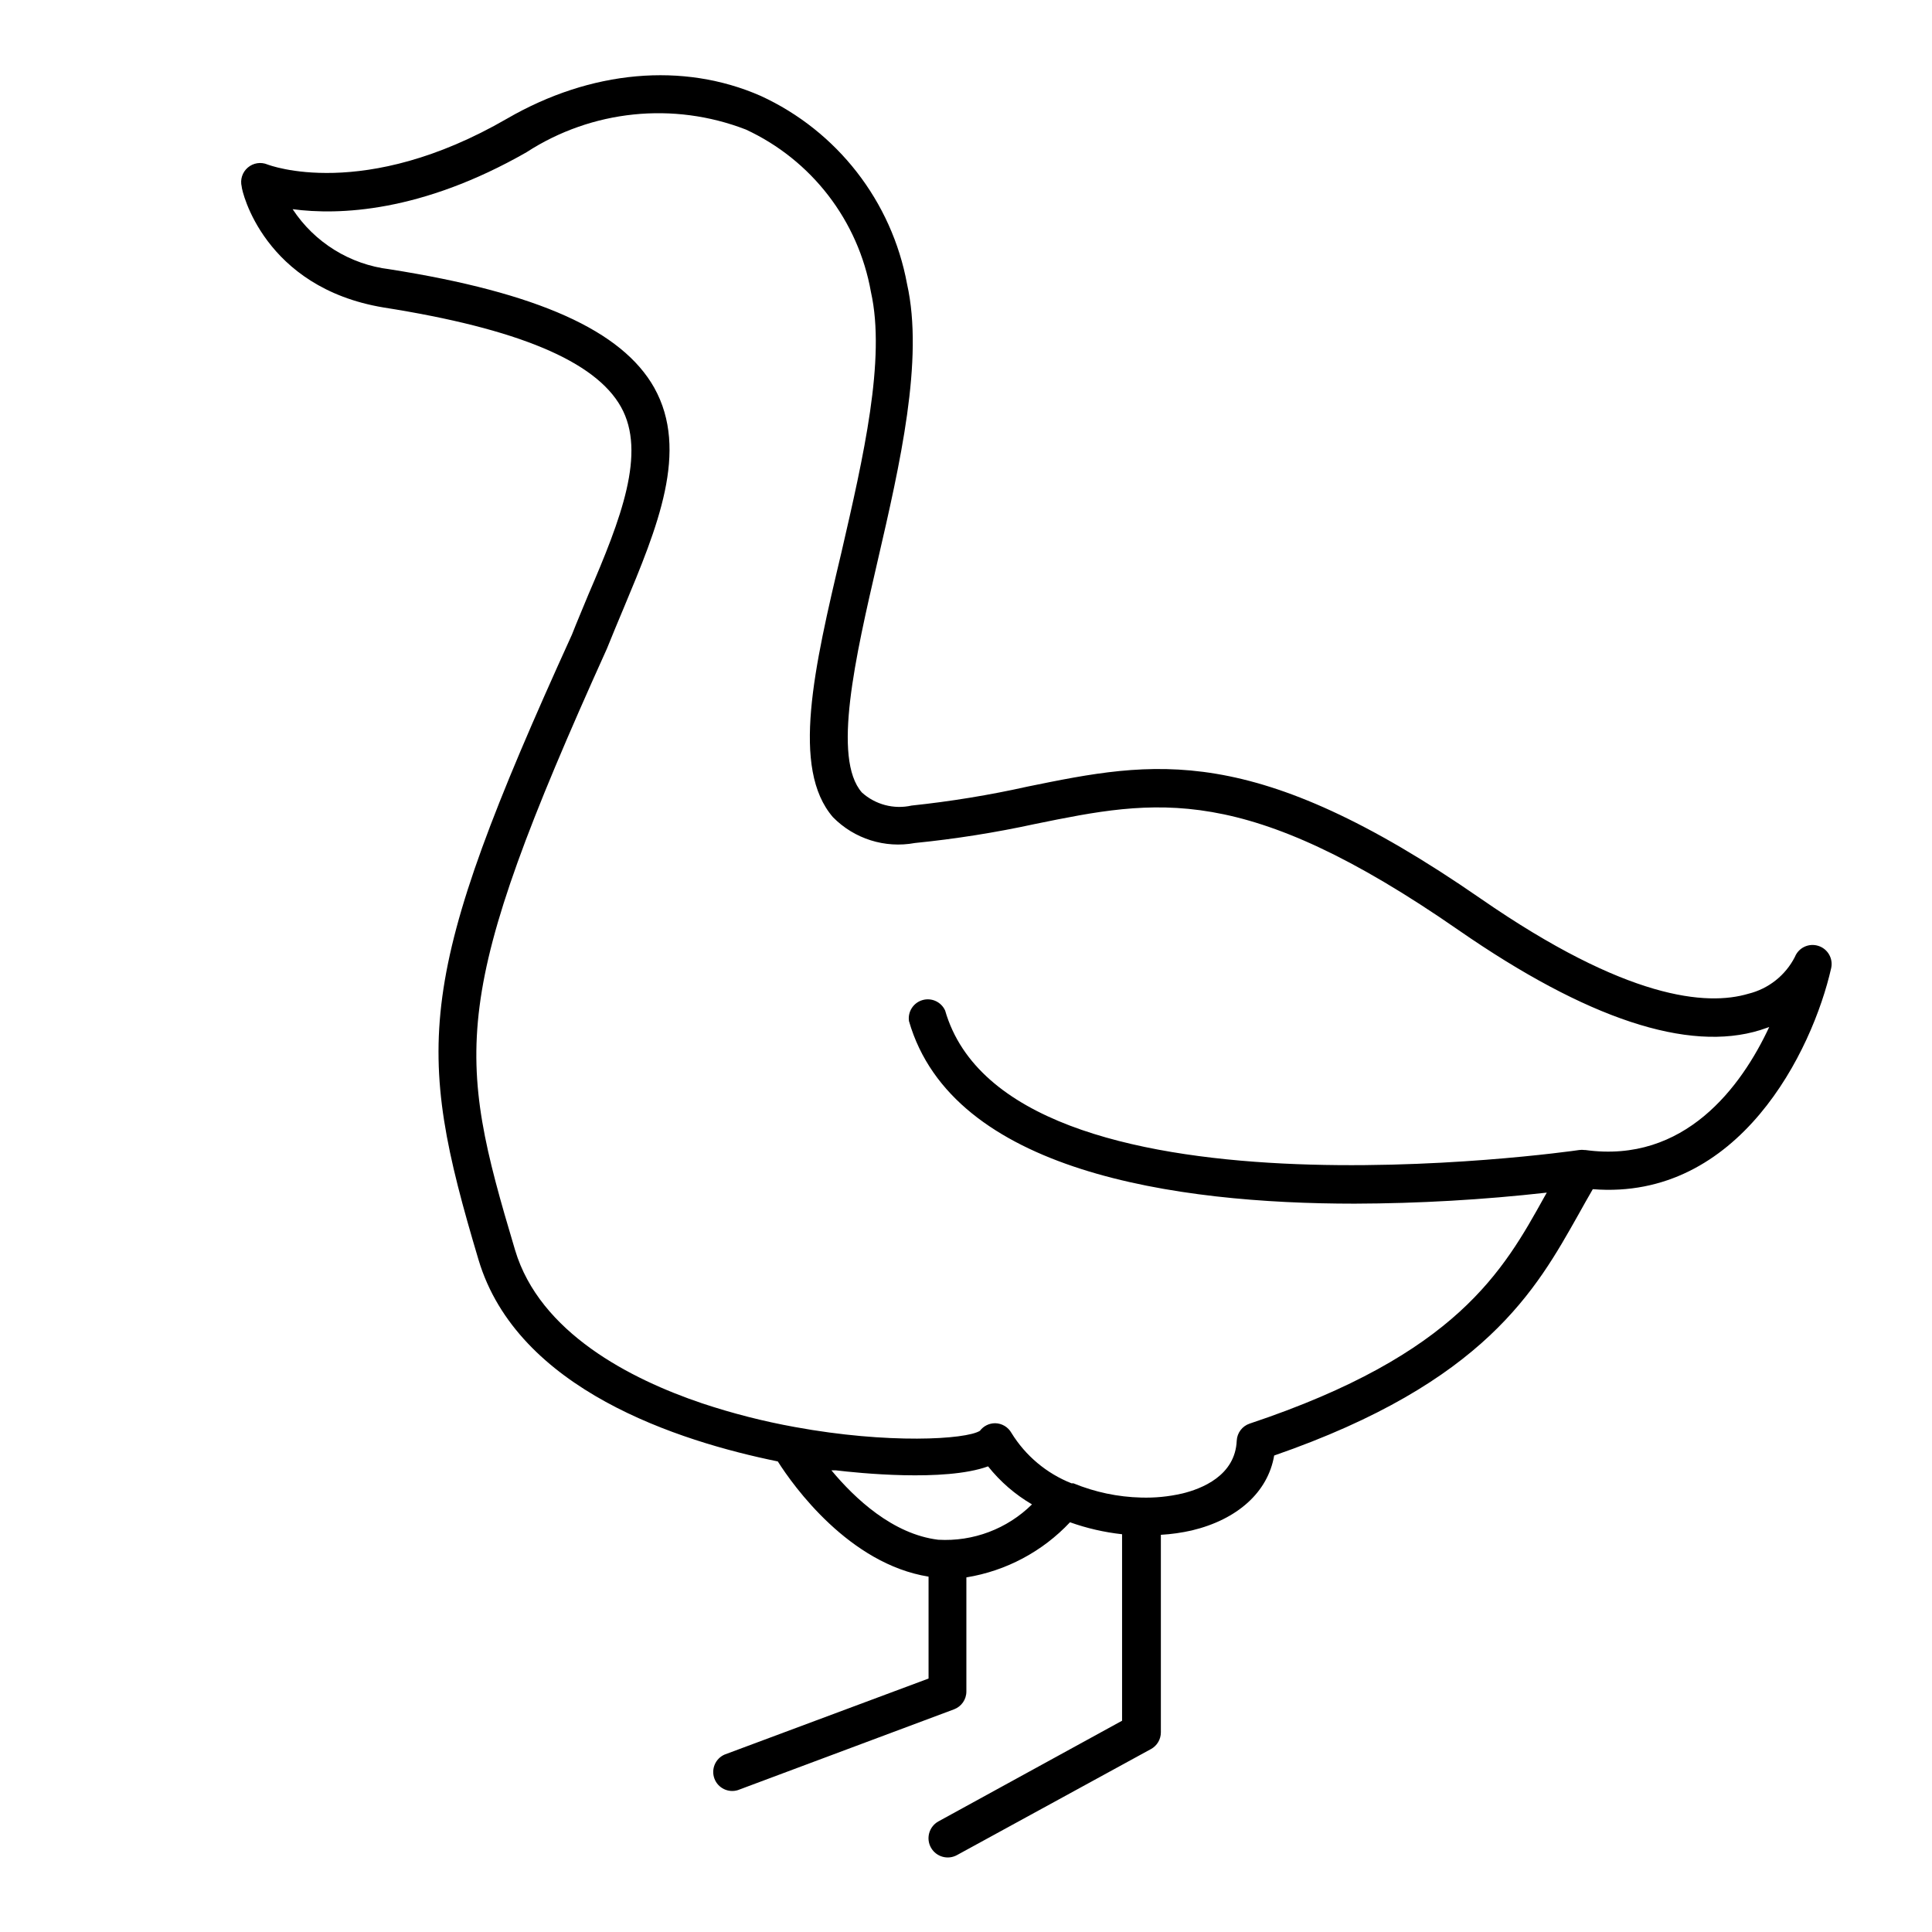 <?xml version="1.0" encoding="UTF-8"?>
<!-- Uploaded to: ICON Repo, www.iconrepo.com, Generator: ICON Repo Mixer Tools -->
<svg fill="#000000" width="800px" height="800px" version="1.1" viewBox="144 144 512 512" xmlns="http://www.w3.org/2000/svg">
 <path d="m625.86 394.66c-2.512-0.793-5.211 0.48-6.195 2.926-2.496 4.898-7.004 8.465-12.344 9.773-11.035 3.273-32.242 1.562-70.887-25.191-60.457-41.867-86.707-36.527-120.06-29.727-10.156 2.266-20.434 3.949-30.781 5.039-4.703 1.059-9.629-0.238-13.199-3.477-7.859-9.02-1.762-35.621 4.18-61.312 5.945-25.695 12.293-53.402 7.809-73.406-4.043-21.949-18.516-40.555-38.793-49.875-20.555-9.02-45.039-6.801-67.156 5.996-38.09 22.066-63.227 12.289-63.531 12.191-1.754-0.742-3.777-0.43-5.227 0.809-1.453 1.234-2.078 3.184-1.625 5.035 0 1.109 5.844 26.754 37.586 32.043 35.57 5.594 56.125 14.207 62.926 26.348 6.801 12.141 0 29.676-8.613 49.676-1.461 3.578-3.023 7.203-4.383 10.68-41.668 91.543-41.668 108.98-24.742 165.7 10.328 34.461 53.102 48.062 79.301 53.406 4.18 6.602 18.941 27.156 39.953 30.531v27.004l-54.059 20.152c-2.445 1.074-3.621 3.871-2.688 6.375 0.938 2.5 3.664 3.836 6.215 3.043l57.281-21.41c1.977-0.738 3.281-2.629 3.273-4.734v-30.23c10.516-1.711 20.168-6.848 27.461-14.609 4.461 1.59 9.094 2.656 13.801 3.172v49.422l-48.715 26.703c-2.449 1.395-3.309 4.508-1.918 6.953 1.395 2.449 4.504 3.309 6.953 1.914l51.34-28.062v0.004c1.621-0.887 2.625-2.59 2.621-4.434v-52.348c2.762-0.156 5.512-0.547 8.211-1.16 11.992-2.871 20.152-10.078 21.816-19.852 55.973-19.395 69.473-44.082 80.559-63.73 1.309-2.316 2.57-4.637 3.879-6.852 38.742 3.074 58.191-36.578 63.176-58.594 0.562-2.555-0.926-5.117-3.426-5.894zm-233.21 157.39c-12.043-1.461-22.117-10.934-28.312-18.391h1.211c5.492 0.656 28.816 3.125 40.305-1.059l-0.004 0.004c3.223 4.047 7.168 7.465 11.637 10.074-6.578 6.504-15.605 9.906-24.836 9.371zm171.3-103.28h-0.004c-0.484-0.07-0.977-0.07-1.461 0-2.266 0.352-151.14 21.512-168.02-36.98v0.004c-1.039-2.289-3.602-3.465-6.016-2.754-2.41 0.711-3.93 3.086-3.559 5.574 11.539 40.004 70.785 48.367 118.09 48.367 17.02-0.051 34.023-1.023 50.938-2.926l-0.605 1.059c-10.883 19.598-23.176 41.816-78.141 60.156-1.969 0.66-3.328 2.461-3.426 4.535-0.402 9.27-9.27 12.746-14.508 14.008l-0.004-0.004c-3.551 0.816-7.191 1.172-10.832 1.059-6.16-0.152-12.238-1.434-17.934-3.777h-0.504c-6.609-2.613-12.195-7.297-15.922-13.352-0.883-1.57-2.531-2.547-4.332-2.57-1.586 0-3.078 0.746-4.031 2.016-3.727 2.316-24.336 3.527-49.02-1.008-8.352-1.508-16.586-3.613-24.637-6.297-18.941-6.398-42.977-18.691-49.523-40.605-15.668-52.449-17.535-66.707 24.332-159.36 1.461-3.629 2.973-7.254 4.434-10.73 8.969-21.461 17.434-41.715 8.113-58.441-8.516-15.113-30.781-25.191-70.129-31.387l-0.004-0.004c-10.492-1.262-19.891-7.086-25.691-15.918 12.141 1.613 34.008 0.906 62.02-15.113l-0.004-0.004c17.285-11.191 38.887-13.422 58.09-5.992 17.43 8.074 29.809 24.16 33.152 43.074 3.981 17.785-2.016 43.781-7.809 68.922-7.305 30.781-13.402 57.332-2.269 70.23 5.648 5.754 13.789 8.32 21.715 6.852 10.703-1.074 21.332-2.754 31.84-5.039 32.145-6.551 55.418-11.285 112.3 28.164 33.906 23.477 60.809 32.395 79.902 26.449l2.367-0.805c-7.402 15.867-22.418 36.223-48.715 32.594z"/>
</svg>